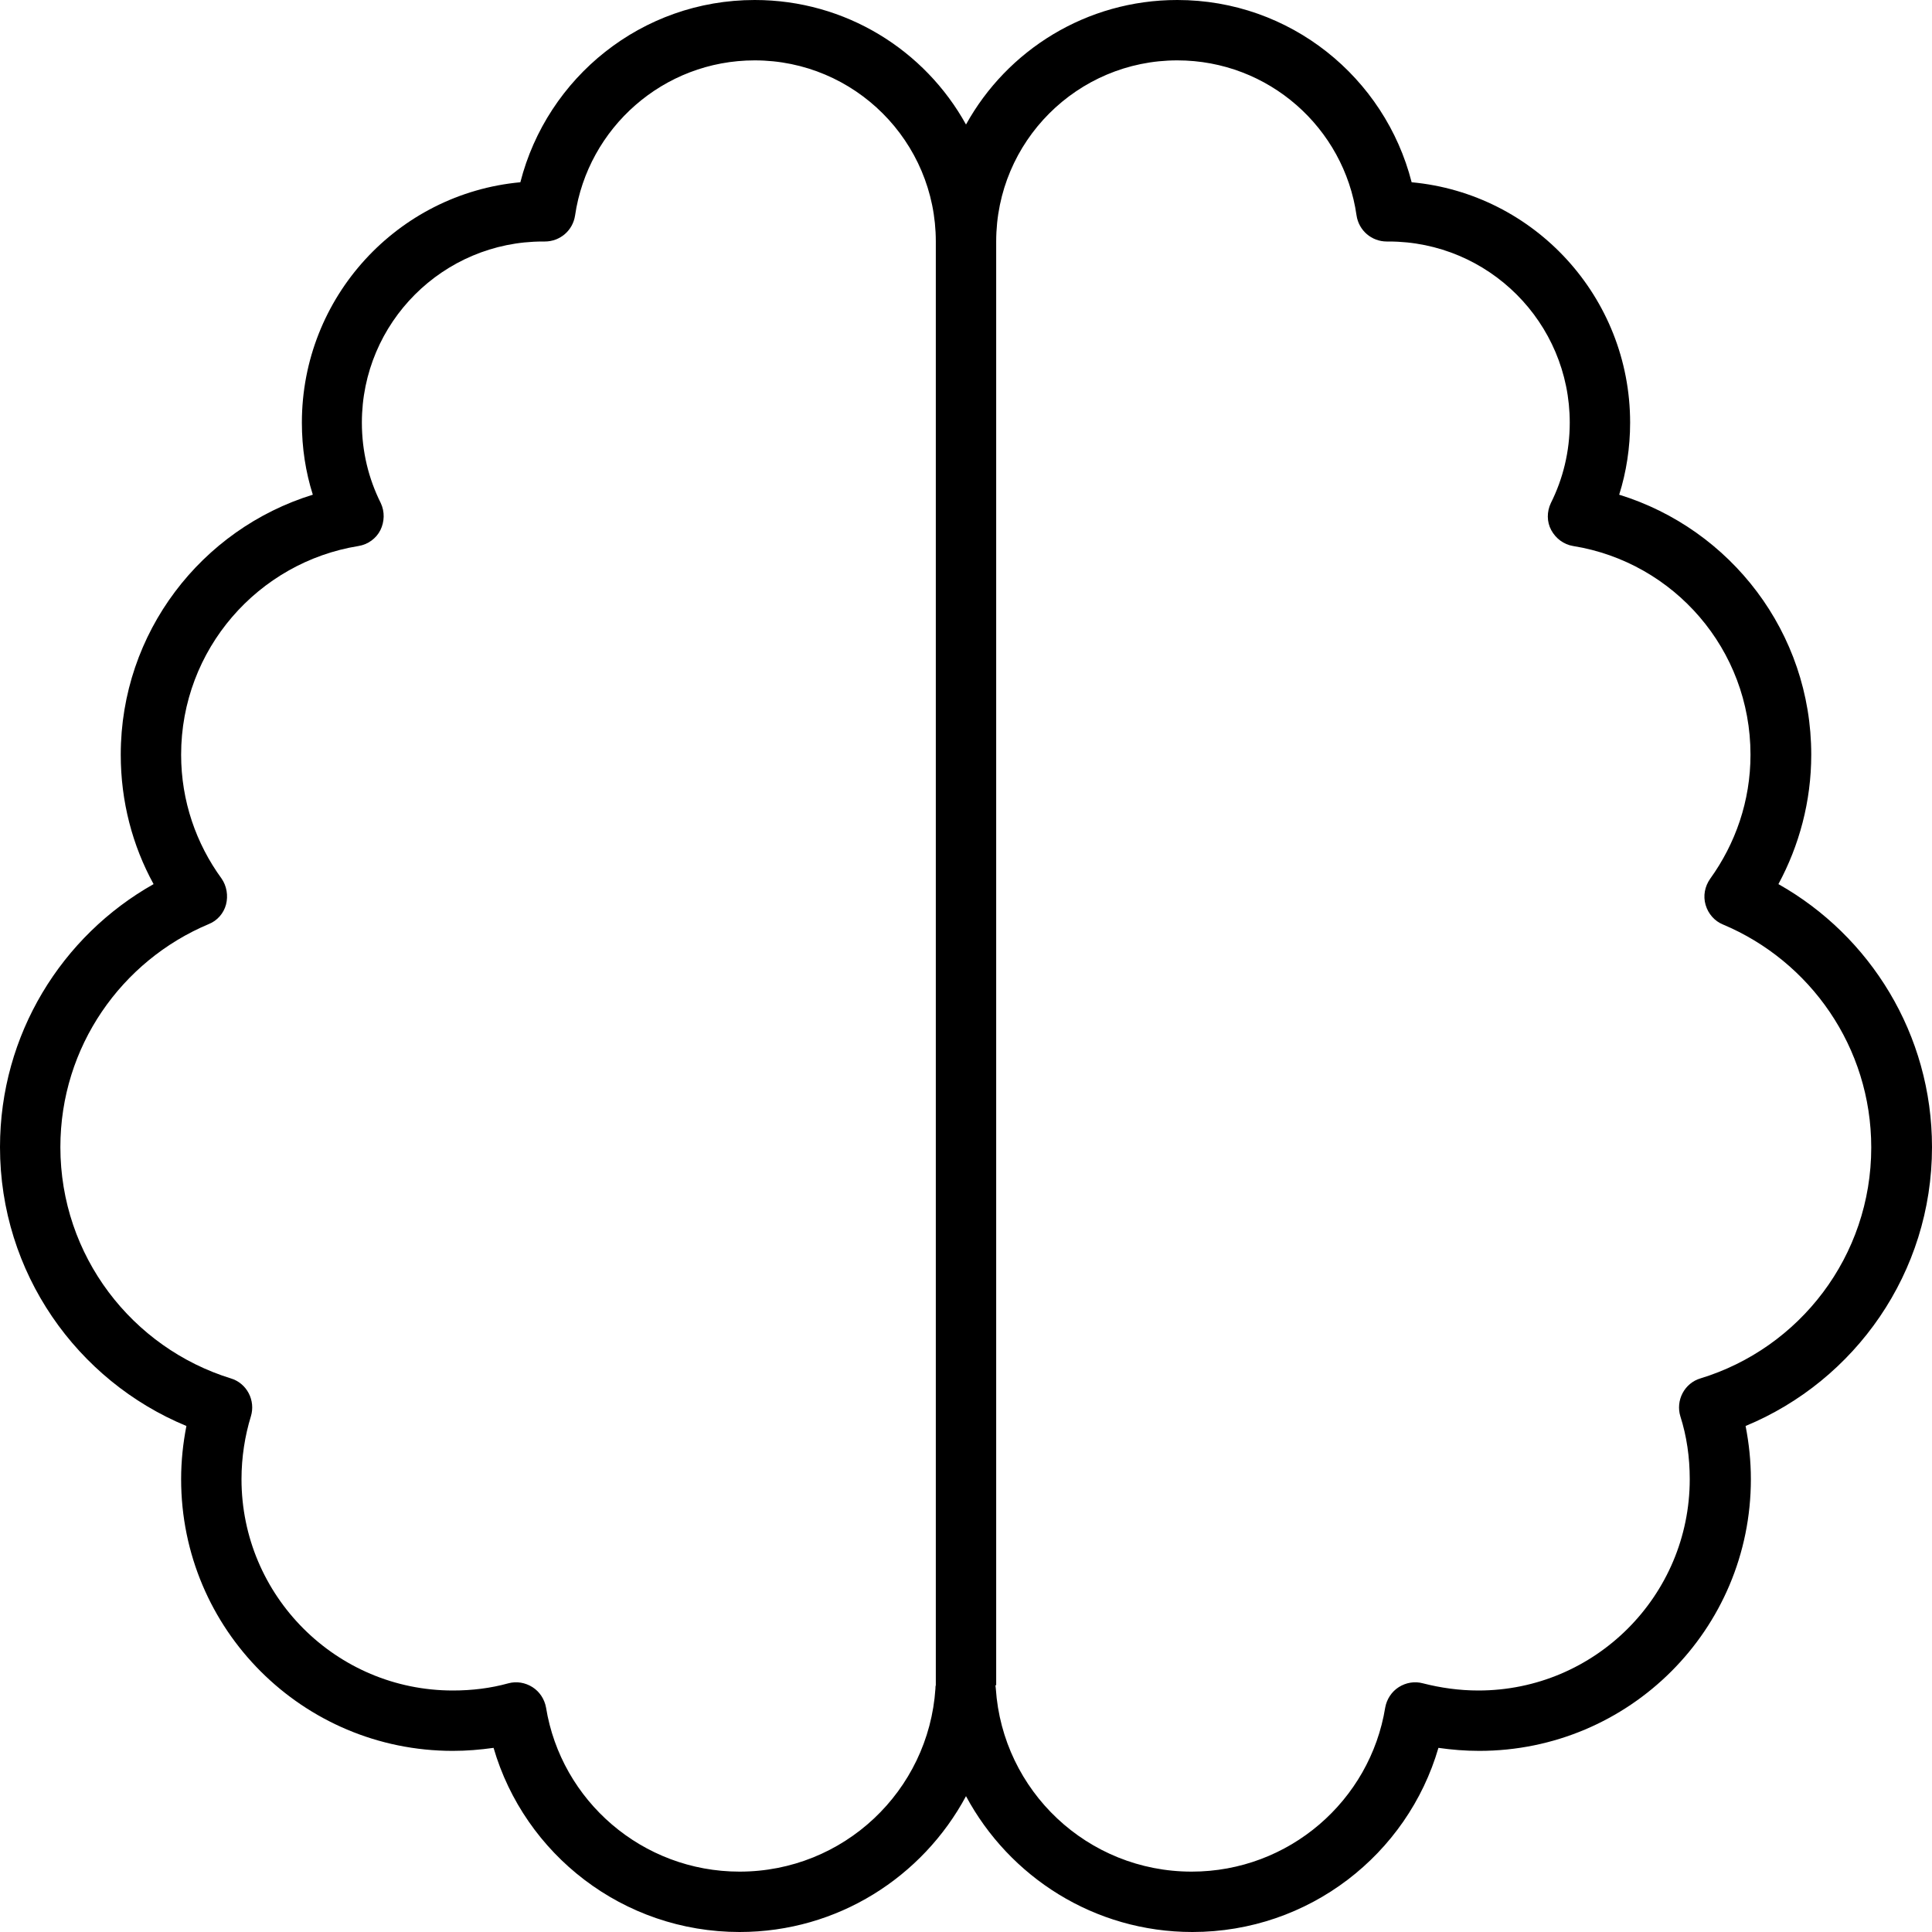 <svg xmlns="http://www.w3.org/2000/svg" viewBox="0 0 512 512"><!--!Font Awesome Pro 6.5.1 by @fontawesome - https://fontawesome.com License - https://fontawesome.com/license (Commercial License) Copyright 2024 Fonticons, Inc.--><path d="M200 0c-29.9 0-55 20.5-62.1 48.3C105.4 51.3 80 78.7 80 112c0 6.7 1 13.1 2.9 19.1C53.4 140.2 32 167.6 32 200c0 12.4 3.1 24.1 8.7 34.3C16.4 248 0 274.1 0 304c0 33.3 20.4 61.9 49.4 73.9-.9 4.6-1.4 9.3-1.4 14.1 0 39.8 32.2 72 72 72 3.7 0 7.2-.3 10.8-.8C139 491.4 165.1 512 196 512c26 0 48.5-14.6 60-36 11.5 21.4 34 36 60 36 30.9 0 57-20.6 65.2-48.8 3.5.5 7.1.8 10.8.8 39.8 0 72-32.2 72-72 0-4.8-.5-9.5-1.4-14.1 29-12 49.4-40.6 49.4-73.9 0-29.9-16.4-56-40.7-69.7 5.5-10.2 8.7-21.9 8.7-34.3 0-32.4-21.4-59.8-50.9-68.9 1.9-6 2.9-12.5 2.9-19.1 0-33.3-25.4-60.7-57.9-63.7C367 20.5 341.9 0 312 0c-24.1 0-45.1 13.3-56 33-10.9-19.7-31.9-33-56-33zm48 64v382.6c-.1.3-.1.6-.1.9-1.8 27.1-24.3 48.5-51.9 48.5-25.8 0-47.3-18.8-51.3-43.5-.4-2.2-1.7-4.2-3.6-5.4s-4.2-1.6-6.4-1c-4.7 1.3-9.6 1.9-14.7 1.9-30.9 0-56-25.1-56-56 0-5.8.9-11.5 2.5-16.7.6-2 .4-4.2-.6-6.1s-2.7-3.3-4.7-3.9C35 357.2 16 332.8 16 304c0-26.6 16.2-49.4 39.3-59.1 2.3-.9 4-2.9 4.6-5.2s.2-4.9-1.2-6.9C52 223.6 48 212.3 48 200c0-27.9 20.4-51 47-55.3 2.5-.4 4.7-2 5.8-4.2s1.2-4.9.1-7.2c-3.2-6.4-5-13.6-5-21.3 0-26.5 21.5-48 48-48h.5c4 0 7.4-2.9 8-6.9C155.8 33.9 175.8 16 200 16c26.5 0 48 21.5 48 48zm16 382.6V64c0-26.5 21.5-48 48-48 24.2 0 44.2 17.9 47.5 41.1.6 4 4 6.9 8 6.9h.5c26.5 0 48 21.5 48 48 0 7.7-1.8 14.9-5 21.3-1.1 2.3-1.1 5 .1 7.2s3.3 3.8 5.8 4.2c26.7 4.3 47 27.4 47 55.3 0 12.3-4 23.6-10.7 32.9-1.4 2-1.9 4.5-1.2 6.9s2.4 4.3 4.6 5.2c23.1 9.7 39.3 32.5 39.3 59.1 0 28.8-19 53.2-45.3 61.2-2 .6-3.7 2-4.7 3.9s-1.2 4.1-.6 6.1c1.7 5.3 2.5 10.9 2.5 16.7 0 30.9-25.1 56-56 56-5.1 0-10-.7-14.7-1.9-2.2-.6-4.5-.2-6.4 1s-3.2 3.2-3.6 5.4c-4 24.7-25.5 43.5-51.3 43.5-27.6 0-50.1-21.4-51.9-48.5 0-.3-.1-.6-.1-.9z"/></svg>